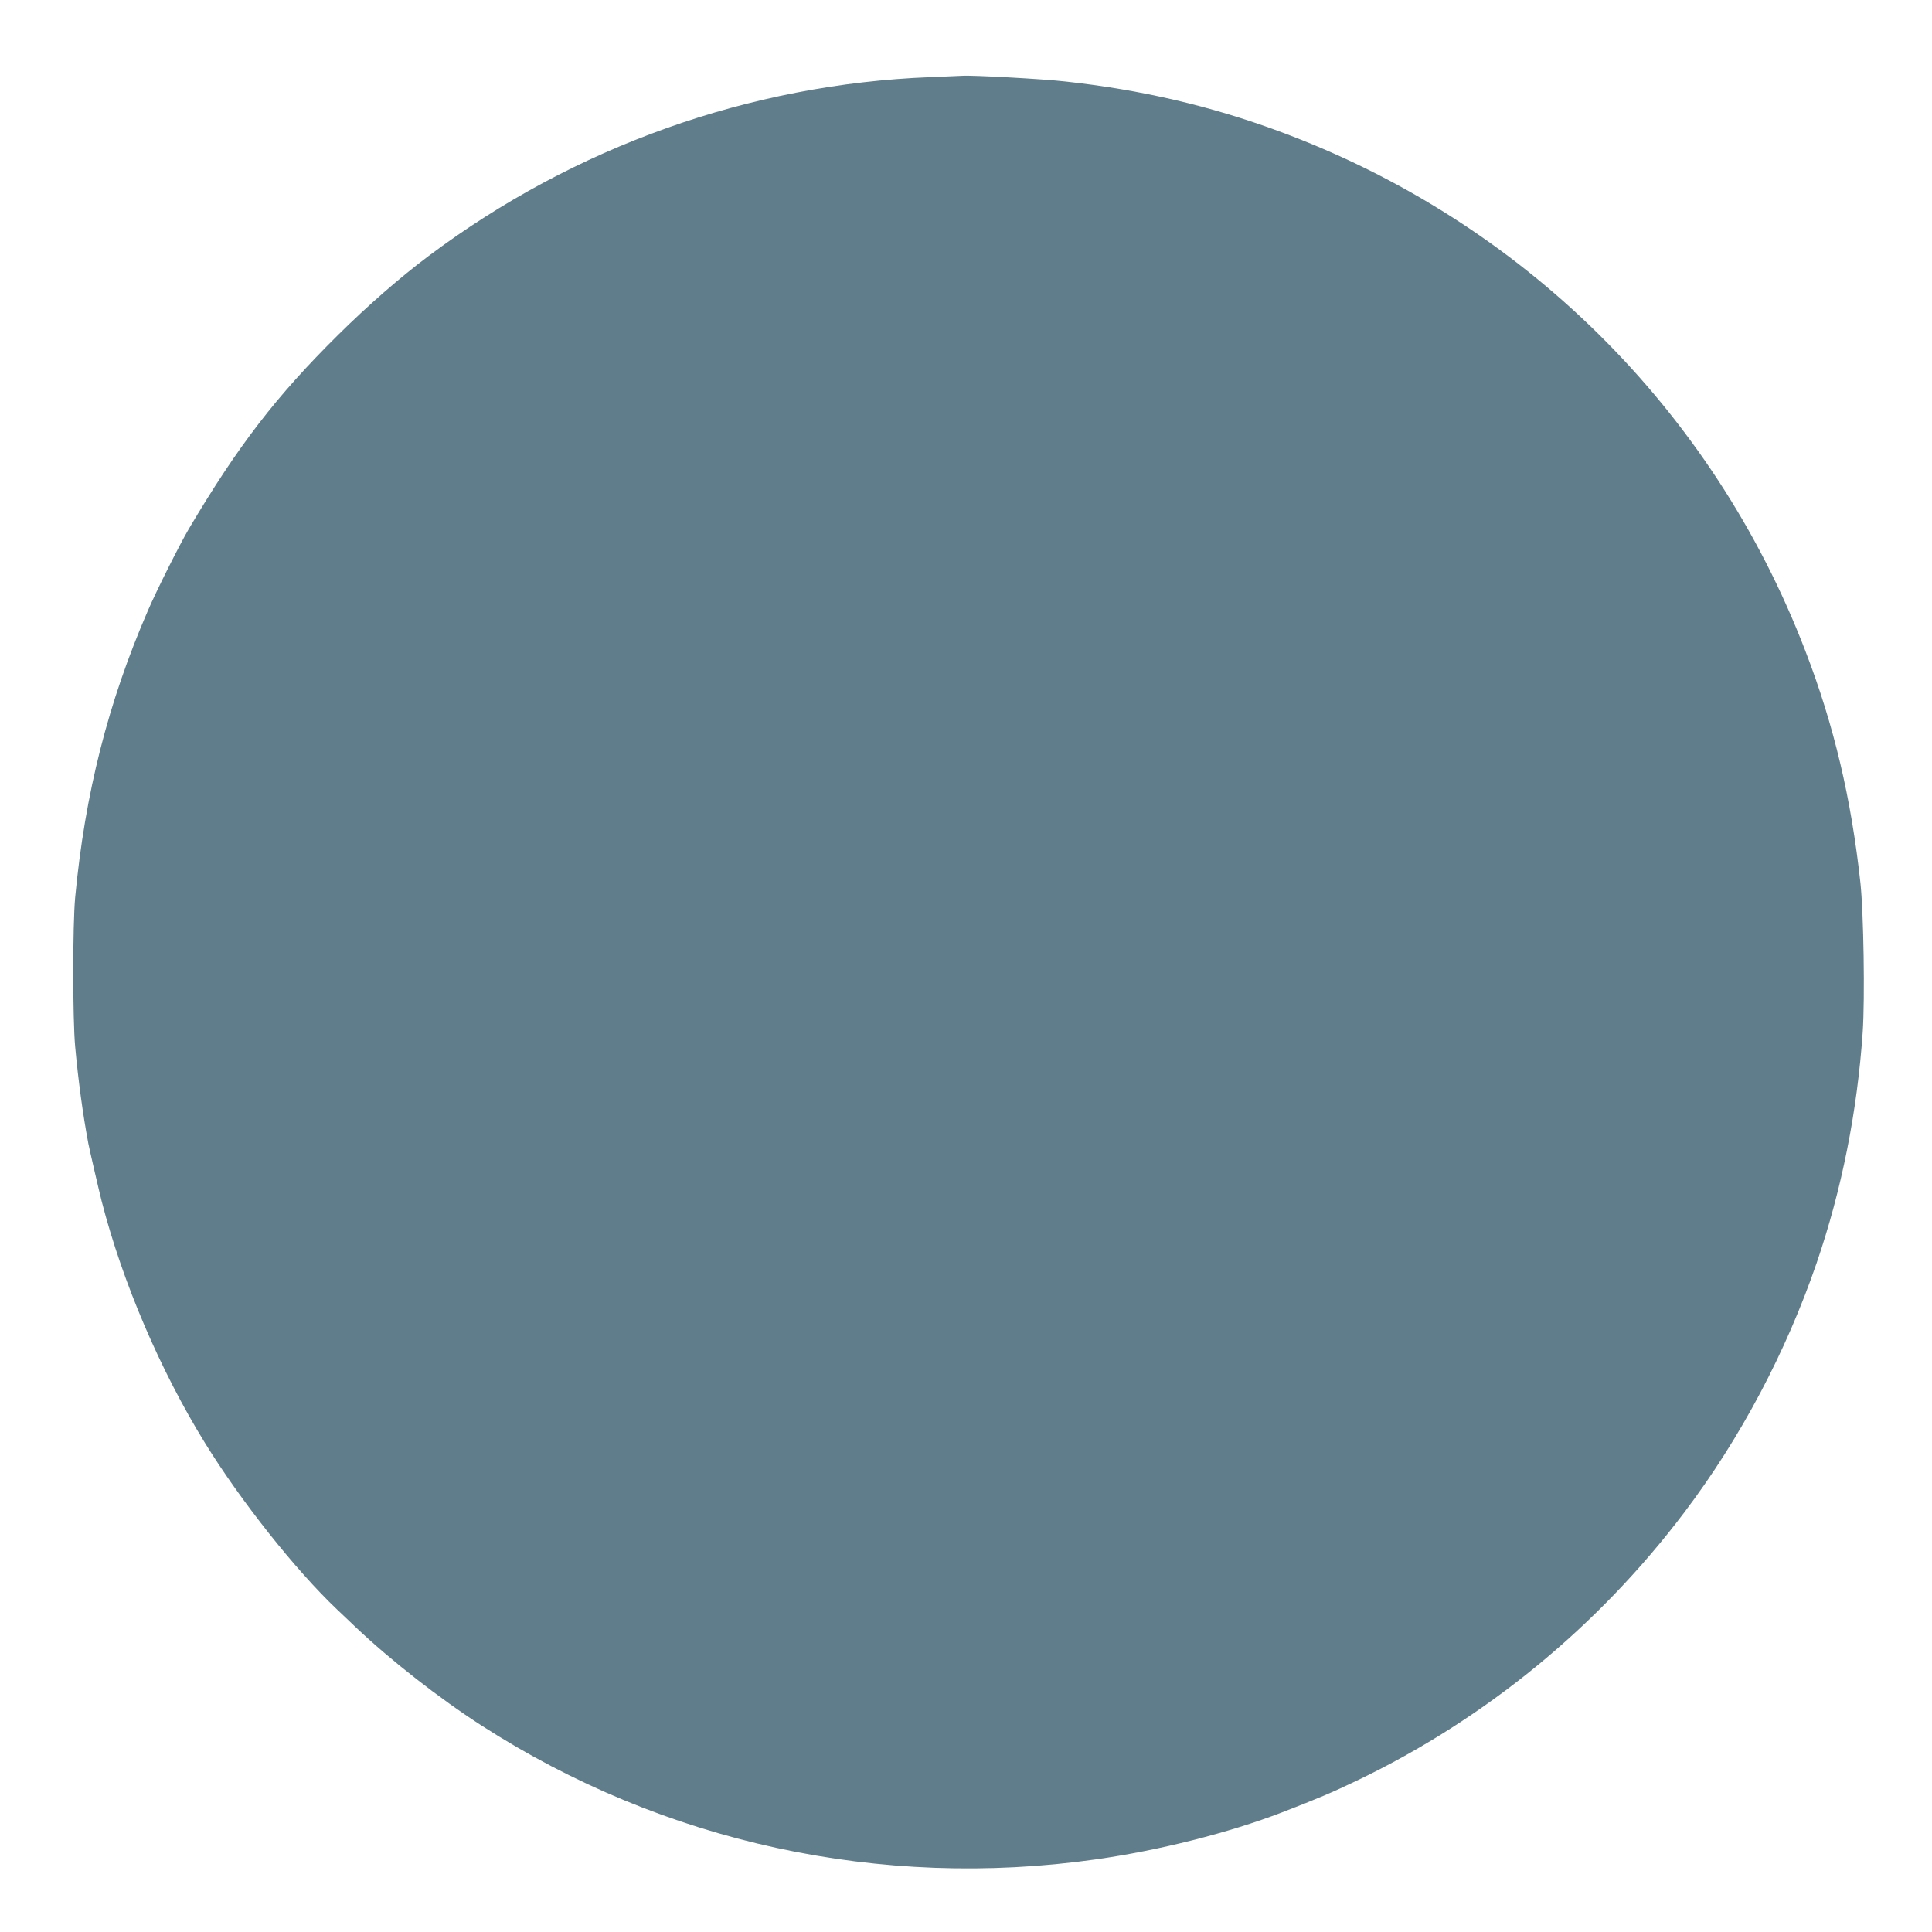 <?xml version="1.0" standalone="no"?>
<!DOCTYPE svg PUBLIC "-//W3C//DTD SVG 20010904//EN"
 "http://www.w3.org/TR/2001/REC-SVG-20010904/DTD/svg10.dtd">
<svg version="1.0" xmlns="http://www.w3.org/2000/svg"
 width="1280pt" height="1280pt" viewBox="0 0 1280 1280"
 preserveAspectRatio="xMidYMid meet">
<g transform="translate(0,1280) scale(0.1,-0.1)"
fill="#607d8b" stroke="none">
<path d="M6163 12289 c-1195 -46 -2358 -461 -3322 -1184 -191 -143 -404 -329
-602 -525 -411 -407 -663 -735 -988 -1284 -60 -102 -212 -404 -271 -541 -264
-609 -417 -1212 -482 -1900 -17 -185 -17 -804 0 -990 21 -228 50 -442 87 -640
8 -42 72 -319 89 -385 138 -536 388 -1120 684 -1600 237 -384 598 -840 876
-1104 28 -27 83 -78 121 -115 233 -221 554 -472 835 -653 1205 -776 2642
-1089 4070 -887 418 59 882 176 1235 312 228 88 333 132 499 212 849 408 1593
1018 2165 1775 373 493 675 1064 877 1653 166 485 269 1003 305 1530 15 226 6
785 -15 986 -61 561 -175 1045 -364 1536 -614 1603 -1880 2853 -3490 3446
-452 167 -910 274 -1412 329 -148 17 -622 43 -685 38 -11 0 -106 -4 -212 -9z"/>
</g>
</svg>
